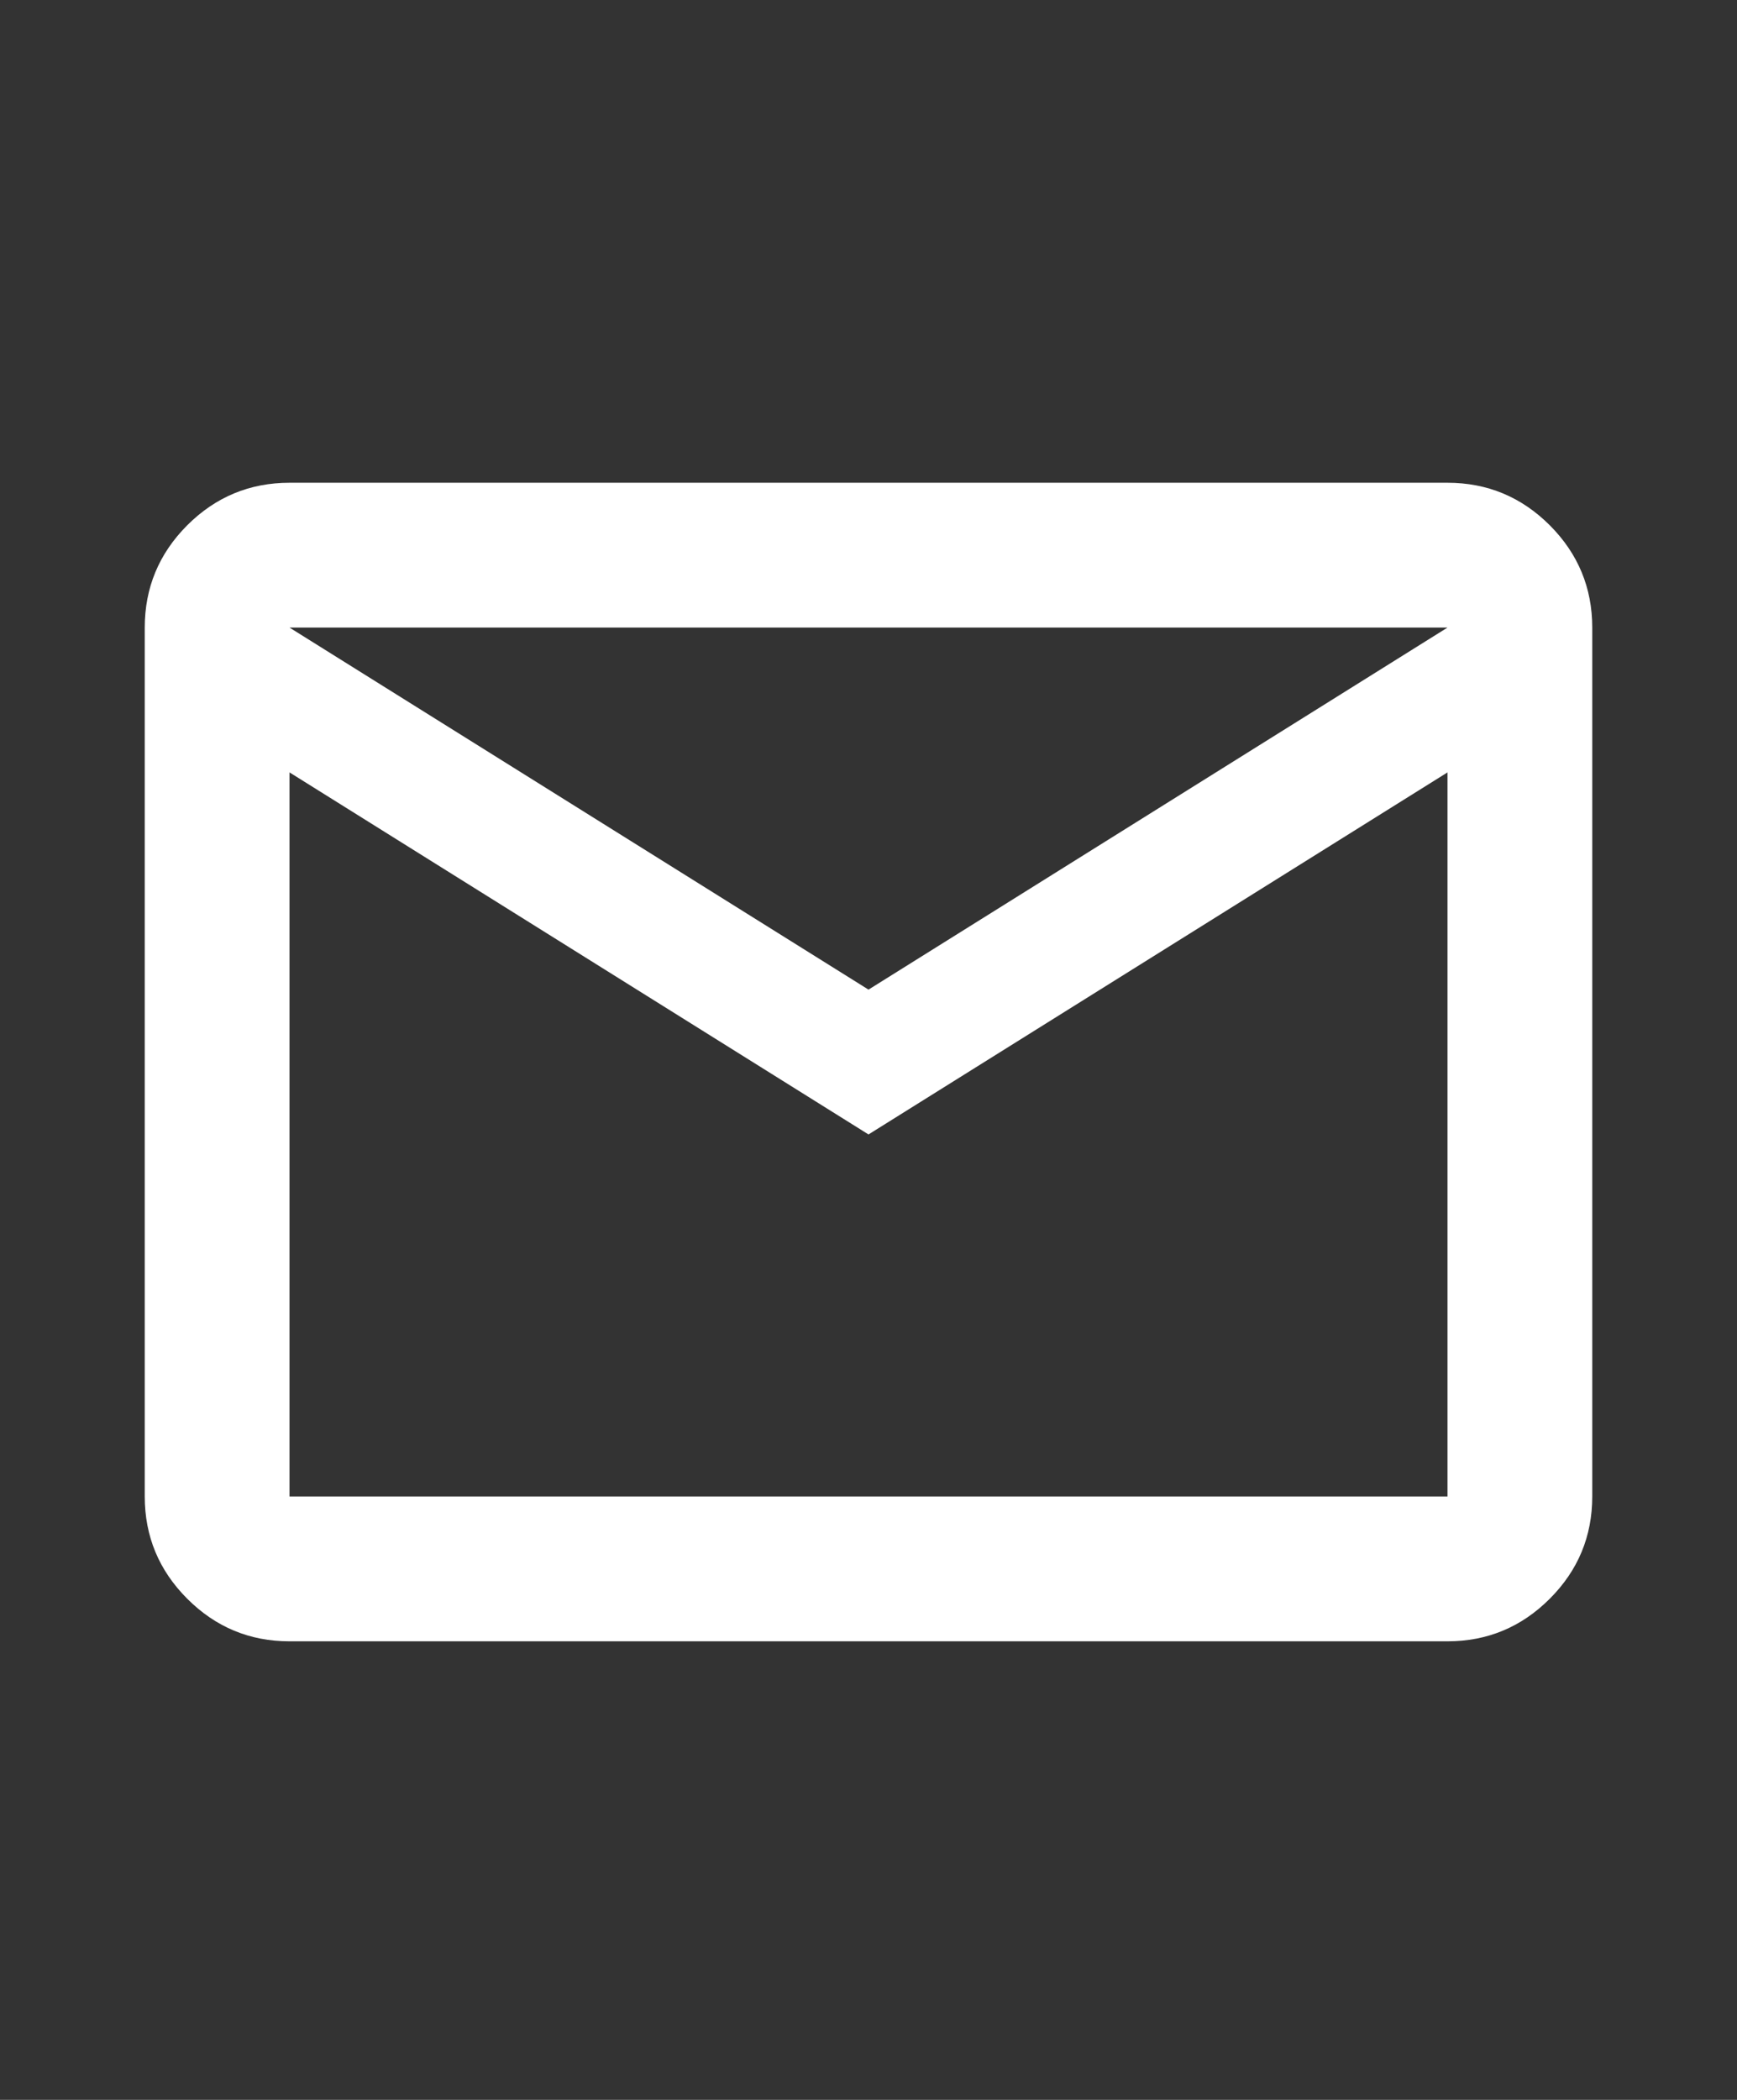 <?xml version="1.0" encoding="UTF-8"?> <svg xmlns="http://www.w3.org/2000/svg" width="24" height="29" viewBox="0 0 24 29" fill="none"><rect x="0" y="0" width="24" height="29" fill="#333333" stroke="none"/><path d="M4 22.667C3.45 22.667 2.979 22.471 2.587 22.079C2.196 21.688 2 21.217 2 20.667V8.667C2 8.117 2.196 7.646 2.587 7.254C2.979 6.863 3.45 6.667 4 6.667H20C20.55 6.667 21.021 6.863 21.413 7.254C21.804 7.646 22 8.117 22 8.667V20.667C22 21.217 21.804 21.688 21.413 22.079C21.021 22.471 20.55 22.667 20 22.667H4ZM12 15.667L4 10.667V20.667H20V10.667L12 15.667ZM12 13.667L20 8.667H4L12 13.667ZM4 10.667V8.667V20.667V10.667Z" fill="white"></path></svg> 